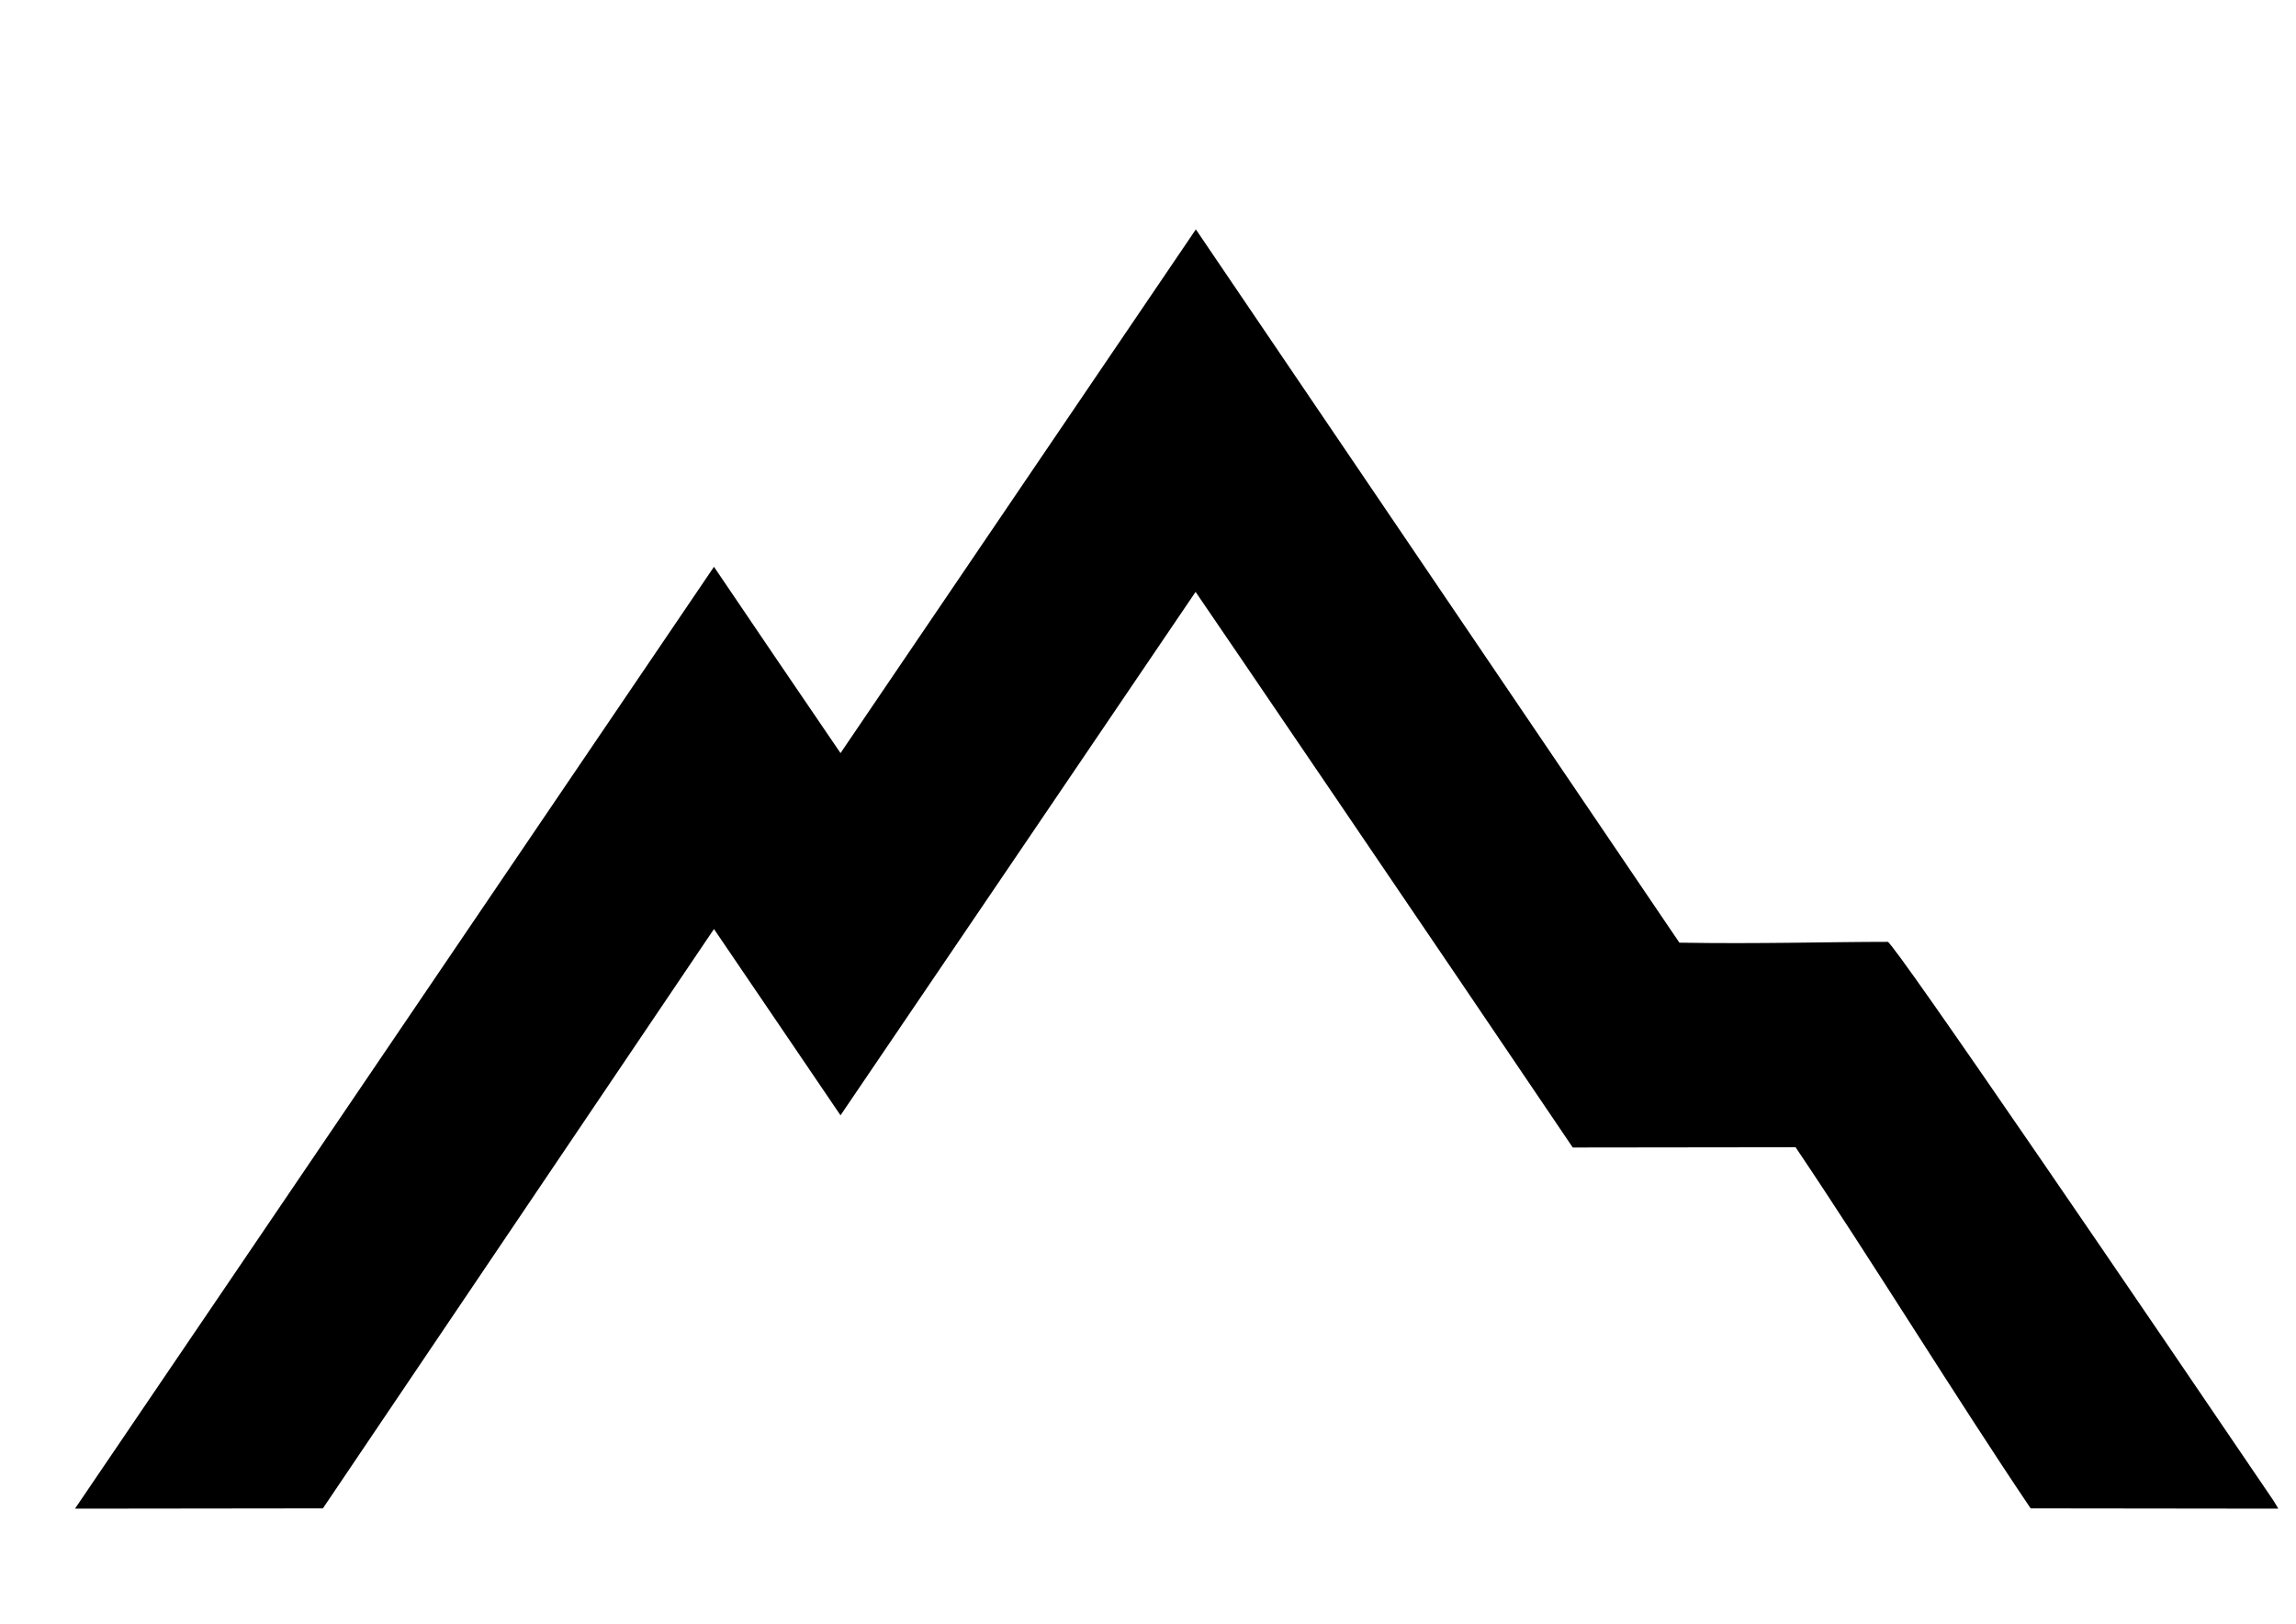 <svg xmlns="http://www.w3.org/2000/svg" xmlns:xlink="http://www.w3.org/1999/xlink" id="Capa_1" x="0px" y="0px" viewBox="0 0 841.9 595.3" style="enable-background:new 0 0 841.9 595.3;" xml:space="preserve"><g>	<path d="M835.4,553.1c-2.6,0-4.2,0-5.8,0c-26.2,0-55.1-0.1-85-0.1c-27-40-59.2-92.4-86.2-132.4c-21.1,0-24.7,0-81.7,0.1  C531.6,353.9,439.5,218.5,438.4,217c-43.4,64-86.6,127.7-130.2,191.9c-15.6-22.9-30.7-45.3-46.4-68.3c-4.8,7-101,149.7-143.4,212.4  c-10.1,0-58.6,0.1-84.8,0.1c-1.6,0-3.3,0-6.1,0C105.9,437.7,183.6,323,261.8,207.8c15.5,22.9,30.7,45.3,46.4,68.3  c43.6-64.2,86.8-127.9,130.3-192c8.3,12.3,126.4,186.3,177.3,261.5c28.7,0.5,54.9-0.3,76.4-0.3c2.1,0,96.9,139.2,141.4,204.8  C834,550.7,834.4,551.4,835.4,553.1z"></path></g></svg>